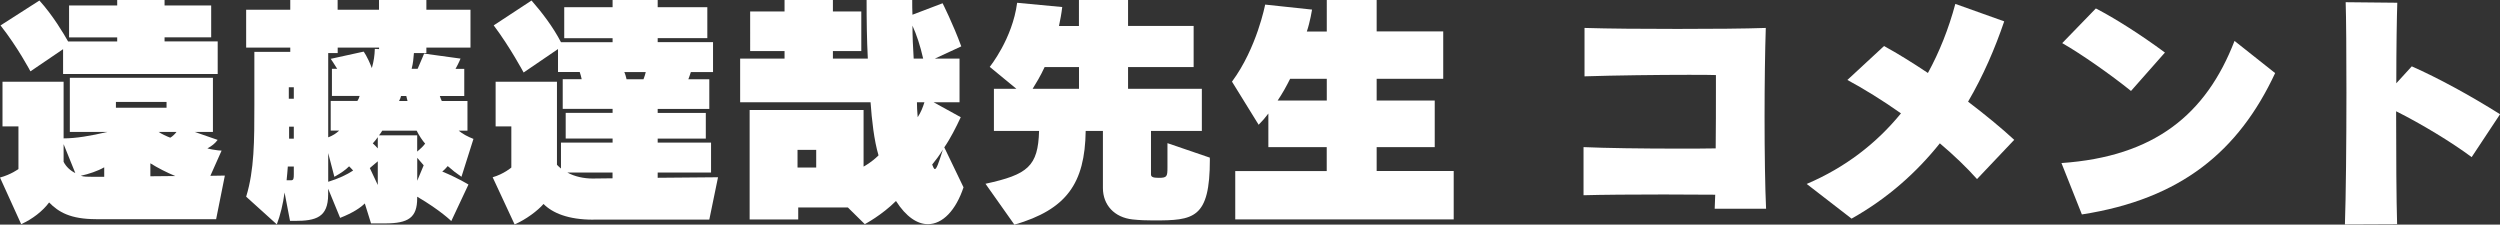 <?xml version="1.0" encoding="UTF-8"?>
<svg id="_レイヤー_1" data-name="レイヤー 1" xmlns="http://www.w3.org/2000/svg" viewBox="0 0 429.61 38.6">
  <rect x="0" y="0" width="429.61" height="38.6" fill="#333333" stroke="none"/>
  <defs>
    <style>
      .cls-1 {
        fill: #fff;
      }
    </style>
  </defs>
  <path class="cls-1" d="M16.5,37.66c-4.37,0-6.43-1.2-8.06-2.87-1.07,1.46-2.87,2.87-4.8,3.73L0,30.51c1.89-.51,3.17-1.46,3.17-1.46v-7.33H.43v-7.67h10.5v9.73c2.1,0,4.67-.43,7.54-1.11h-6.47v-9.3h24.59v9.3h-3.13l3.94,1.37c-.43.6-1.03,1.07-1.76,1.46.6.17,1.24.26,1.84.34.21,0,.43.04.6.04l-1.93,4.33,2.49-.04-1.5,7.5h-20.65ZM10.84,12.73v-4.28l-5.61,3.81S3.04,8.1.09,4.37L6.77.09c2.31,2.53,4.2,5.74,4.93,7.03h8.44v-.69h-8.27V.94h8.27v-.94h8.14v.94h8.01v5.48h-8.01v.69h9.13v5.61H10.84ZM10.93,24.77v3.04c.43.86,1.2,1.54,2.01,1.93l-2.01-4.97ZM17.91,28.75c-1.11.64-2.66,1.16-4.03,1.46.51.17,1.2.17,1.93.17h2.1v-1.63ZM28.62,17.52h-8.7v.99h8.7v-.99ZM30.12,30.25c-1.46-.6-3.04-1.41-4.28-2.19v2.23l4.28-.04ZM27.25,22.67c.43.3,1.41.77,2.01.99.39-.21.86-.69,1.07-.99h-3.08Z"/>
  <path class="cls-1" d="M77.56,38s-1.84-1.84-5.87-4.2v.26c0,3.34-1.5,4.33-5.53,4.33h-2.4l-1.07-3.43c-.69.69-1.97,1.59-4.24,2.48l-2.06-5.01v.99c0,3.94-2.1,4.54-5.74,4.54h-.81l-.94-4.88c-.26,1.97-.73,3.9-1.33,5.48l-5.27-4.76c1.41-4.58,1.41-9.64,1.41-15.81v-9.08h6.17v-.73h-7.58V1.67h7.58V0h8.14v1.67h7.11V0h8.14v1.67h7.58v6.51h-7.58v.94h-2.14c-.09,1.03-.13,1.67-.39,2.7h1.03c.73-1.67,1.11-2.61,1.11-2.61l6.26.86s-.3.77-.86,1.76h1.5v4.67h-4.2c.13.39.21.6.34.86h4.41v5.1h-1.5c.69.56,1.46.99,2.53,1.41l-2.06,6.51c-.94-.64-1.54-1.11-2.36-1.84-.26.3-.56.64-.94.94,2.7,1.11,4.5,2.23,4.5,2.23l-2.96,6.3ZM50.49,28.62h-1.03c-.09.9-.09,1.41-.21,2.36h.77c.43,0,.47-.3.47-1.03v-1.33ZM50.49,15h-.86v1.97h.86v-1.97ZM50.49,21.77h-.81v2.06h.81v-2.06ZM56.83,22.45v-5.1h4.58c.17-.26.3-.51.39-.86h-4.76v-4.67h.9c-.43-.73-1.11-1.71-1.11-1.71l5.66-1.24s.6.73,1.41,2.83c.34-1.24.47-2.1.51-3.3l.73.04v-.26h-7.11v.94h-1.63v14.48c.81-.3,1.37-.69,1.89-1.16h-1.46ZM56.4,26.27v4.97c1.8-.56,3.17-1.2,4.28-1.93-.21-.26-.43-.47-.69-.73-.6.6-1.29,1.11-2.53,1.8l-1.07-4.11ZM64.92,27.72l-1.37,1.16,1.37,2.91v-4.07ZM64.92,23.57c-.26.39-.56.73-.86,1.07.3.26.6.56.86.86v-1.93ZM71.69,26.05c.64-.56.94-.81,1.37-1.37-.43-.47-1.07-1.41-1.46-2.23h-5.91c-.17.26-.34.56-.56.81h6.56v2.79ZM68.91,16.5c-.04.26-.13.47-.34.86h1.46c-.09-.3-.13-.51-.21-.86h-.9ZM72.81,28.41l-1.11-1.29v3.94l1.11-2.66Z"/>
  <path class="cls-1" d="M101.97,37.75c-4.37,0-7.03-1.16-8.57-2.7-.94,1.11-3.04,2.7-4.97,3.51l-3.77-8.1c1.93-.56,3.21-1.67,3.21-1.67v-7.07h-2.7v-7.67h10.54v14.27c.21.21.43.43.69.64v-4.46h8.87v-.69h-8.06v-4.41h8.06v-.69h-8.57v-5.1h3.26c-.09-.39-.21-.9-.34-1.24h-3.73v-3.94l-5.91,4.03s-2.31-4.33-5.14-8.1L91.34.09c1.76,2.01,3.68,4.5,5.06,7.16h8.87v-.69h-8.31V1.24h8.31V0h7.75v1.24h8.53v5.31h-8.53v.69h9.51v5.14h-3.81c-.13.39-.3.94-.43,1.24h3.6v5.1h-8.87v.69h8.27v4.41h-8.27v.69h9.17v5.14h-9.17v.9l10.37-.09-1.5,7.28h-19.92ZM105.26,29.65h-7.76c1.24.69,2.83,1.03,4.33,1.03l3.43-.04v-.99ZM107.28,12.38c.17.34.3.86.39,1.24h2.91c.17-.39.3-.9.39-1.24h-3.68Z"/>
  <path class="cls-1" d="M165.58,32.18c-1.33,3.98-3.6,6.34-6.13,6.34-1.8,0-3.73-1.24-5.48-3.98-2.44,2.44-5.36,3.98-5.36,3.98l-2.91-2.87h-8.53v2.06h-8.35v-18.81h19.58v9.73s1.33-.69,2.57-1.93c-.77-2.57-1.16-6.13-1.37-9.13h-22.41v-7.5h7.63v-1.29h-5.91V1.97h5.91V0h8.31v1.97h4.88v6.81h-4.88v1.29h6c-.17-3.3-.21-6.56-.21-10.07h7.84c0,.9,0,1.67.04,2.53l5.18-1.97s1.8,3.56,3.21,7.41l-4.54,2.1h4.24v7.5h-4.46l4.67,2.57c-.77,1.67-1.84,3.77-2.83,5.18l3.3,6.86ZM140.26,25.75h-3.21v3.04h3.21v-3.04ZM158.64,10.07c-.51-2.23-1.11-4.07-1.84-5.66,0,1.76.09,3.73.21,5.66h1.63ZM157.57,17.57c0,.81.04,1.46.13,2.57.56-.86.86-1.63,1.16-2.57h-1.29ZM160.19,28.28c.17.43.3.77.47.77.26,0,.6-.86,1.37-3.34-.6.99-1.24,1.84-1.84,2.57Z"/>
  <path class="cls-1" d="M207.91,27.38c0,10.24-2.78,10.5-9.68,10.5-1.2,0-2.4-.04-3.6-.17-3.13-.34-5.1-2.49-5.1-5.4v-9.81h-2.96c-.13,9.04-3.3,13.5-12.25,16.11l-4.97-7.03c7.28-1.58,9.04-3,9.21-9.08h-7.76v-7.24h3.86l-4.58-3.77s3.9-4.8,4.71-11.01l7.75.73c-.13,1.11-.34,2.23-.56,3.26h3.43V0h8.44v4.46h11.27v7.07h-11.27v3.73h12.68v7.24h-8.74v7.46c0,.43.3.6,1.33.6,1.41,0,1.5-.21,1.5-1.76v-4.2l7.28,2.49v.3ZM185.42,11.53h-5.91c-.73,1.58-1.5,2.83-2.06,3.73h7.97v-3.73Z"/>
  <path class="cls-1" d="M212.27,37.71v-8.31h15.72v-4.11h-10.03v-5.78c-.51.69-1.03,1.29-1.67,1.93l-4.58-7.41c4.28-5.78,5.7-13.24,5.7-13.24l8.06.86s-.34,2.14-.9,3.77h3.43V0h8.57v5.4h11.44v8.14h-11.44v3.73h9.98v8.01h-9.98v4.11h13.24v8.31h-37.53ZM228,13.54h-6.3c-.64,1.29-1.33,2.53-2.14,3.73h8.44v-3.73Z"/>
  <path class="cls-1" d="M294.66,35.86c0-.43.04-.9.09-2.4-2.7,0-5.78-.04-8.83-.04-5.31,0-10.58.04-13.8.13v-8.27c3.64.17,10.2.26,16.45.26,2.14,0,4.28,0,6.26-.04.04-3.51.04-7.11.04-9.77v-2.83c-.86-.04-2.57-.04-4.76-.04-5.06,0-12.55.09-17.82.26V4.8c4.11.13,10.11.17,15.98.17s11.61-.04,15.17-.17c-.13,3.9-.21,9.64-.21,15.34,0,6.08.09,12.13.26,15.73h-8.83Z"/>
  <path class="cls-1" d="M339.73,30.76c-1.76-1.97-3.94-4.07-6.38-6.13-3.94,4.93-8.91,9.43-15.17,12.94l-7.71-5.96c6.64-2.83,12-6.98,16.2-12.13-3.21-2.27-6.43-4.24-9.21-5.74l6.3-5.83c2.27,1.24,4.84,2.83,7.54,4.63,1.97-3.6,3.56-7.58,4.71-11.87l8.4,3c-1.59,4.67-3.6,9.34-6.21,13.8,2.87,2.19,5.66,4.46,7.93,6.56l-6.38,6.73Z"/>
  <path class="cls-1" d="M354.25,28.02c15.98-1.11,24.85-8.35,29.74-20.99l6.98,5.53c-6.26,13.41-16.15,21.64-33.21,24.29l-3.51-8.83ZM366.21,15.64c-3.34-2.7-8.57-6.38-11.83-8.23l5.78-5.96c3.3,1.71,7.71,4.5,11.87,7.58l-5.83,6.6Z"/>
  <path class="cls-1" d="M402.96,38.56c.17-4.67.26-14.18.26-22.67,0-6.73-.04-12.85-.13-15.51l8.87.09c-.08,2.36-.17,7.67-.17,13.84l2.66-2.91c4.54,2.01,9.98,4.97,15.17,8.23l-4.88,7.37c-3.51-2.61-8.7-5.74-12.98-7.88,0,7.46.04,15.25.17,19.41l-8.96.04Z"/>
</svg>